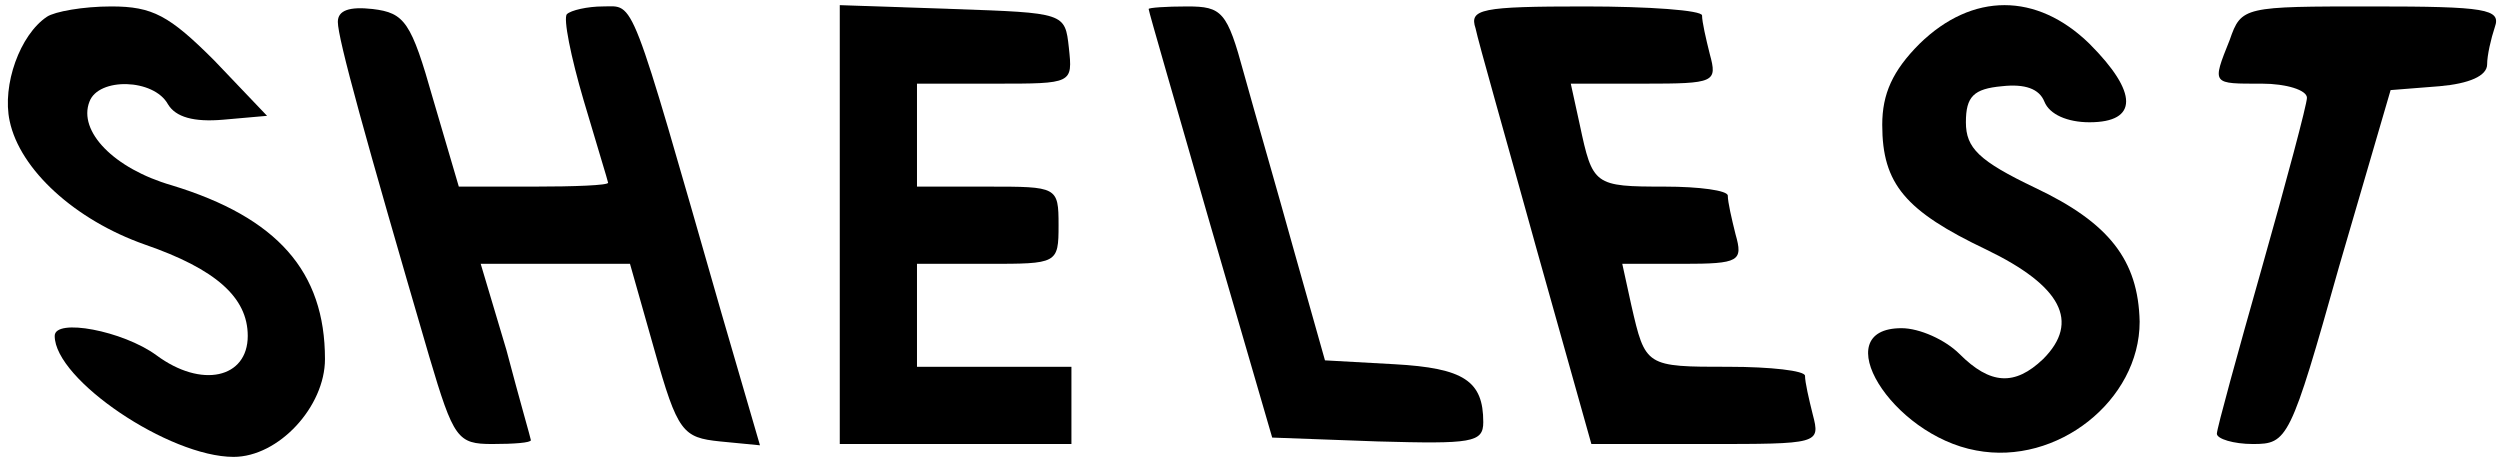 <svg width="259" height="48" viewBox="0 0 259 48" fill="none" xmlns="http://www.w3.org/2000/svg">
<path d="M4.867 1.733C2.067 3.6 0.2 8.8 1 12.533C2.067 17.6 7.8 22.8 15 25.333C22.333 27.867 25.667 30.8 25.667 34.8C25.667 39.2 20.867 40.267 16.2 36.8C12.733 34.267 5.667 32.933 5.667 34.8C5.667 39.333 17.533 47.333 24.2 47.333C28.867 47.333 33.667 42.133 33.667 37.2C33.667 28.133 28.733 22.533 17.8 19.2C11.8 17.467 8.067 13.6 9.267 10.533C10.2 8 15.933 8.133 17.4 10.8C18.2 12.133 20.067 12.667 23.133 12.4L27.667 12L22.2 6.267C17.533 1.6 15.8 0.667 11.533 0.667C8.6 0.667 5.667 1.2 4.867 1.733Z" fill="black"/>
<path d="M35 2.267C35 4 37.8 14.133 44.467 36.933C47 45.467 47.4 46 51 46C53.267 46 55 45.867 55 45.6C55 45.467 53.8 41.333 52.467 36.267L49.8 27.333H57.533H65.267L67.8 36.267C70.2 44.8 70.733 45.333 74.6 45.733L78.733 46.133L74.733 32.4C65.133 -1.067 65.8 0.667 62.467 0.667C60.867 0.667 59.133 1.067 58.733 1.467C58.333 1.867 59.133 5.867 60.467 10.4C61.8 14.933 63 18.8 63 18.933C63 19.2 59.533 19.333 55.267 19.333H47.533L44.867 10.267C42.6 2.267 41.933 1.333 38.6 0.933C36.2 0.667 35 1.067 35 2.267Z" fill="black"/>
<path d="M87 23.333V46H99H111V42V38H103H95V32.667V27.333H102.333C109.533 27.333 109.667 27.333 109.667 23.333C109.667 19.333 109.533 19.333 102.333 19.333H95V14V8.667H103.133C111.133 8.667 111.133 8.667 110.733 4.933C110.333 1.333 110.333 1.333 98.733 0.933L87 0.533V23.333Z" fill="black"/>
<path d="M119 0.933C119 1.2 121.933 11.2 125.4 23.333L131.8 45.333L142.733 45.733C152.467 46 153.667 45.867 153.667 43.733C153.667 39.467 151.667 38.133 144.467 37.733L137.267 37.333L134.067 26C132.333 19.733 129.933 11.467 128.867 7.6C127.133 1.2 126.6 0.667 123 0.667C120.733 0.667 119 0.8 119 0.933Z" fill="black"/>
<path d="M152.867 2.933C153.133 4.267 156.067 14.533 159.133 25.6L164.867 46H176.733C188.467 46 188.6 46 187.8 42.933C187.4 41.333 187 39.6 187 38.933C187 38.4 183.4 38 179.133 38C170.467 38 170.467 38 169 31.6L168.067 27.333H174.333C180.2 27.333 180.6 27.067 179.8 24.267C179.4 22.667 179 20.933 179 20.267C179 19.733 176.067 19.333 172.467 19.333C165.133 19.333 165 19.2 163.667 12.933L162.733 8.667H170.333C177.667 8.667 177.933 8.533 177.133 5.6C176.733 4 176.333 2.267 176.333 1.6C176.333 1.067 170.867 0.667 164.2 0.667C153.4 0.667 152.2 0.933 152.867 2.933Z" fill="black"/>
<path d="M198.867 4.533C196.067 7.333 195 9.733 195 12.933C195 19.067 197.4 21.867 205.8 25.867C213.533 29.6 215.533 33.333 211.667 37.2C208.733 40 206.2 39.867 203 36.667C201.533 35.2 198.867 34 197 34C189.133 34 195.933 45.067 204.733 46.667C213.133 48.267 221.667 41.467 221.667 33.333C221.533 26.933 218.467 23.067 210.867 19.467C205 16.667 203.667 15.333 203.667 12.667C203.667 10 204.467 9.2 207.4 8.933C209.8 8.667 211.267 9.2 211.8 10.533C212.333 11.867 214.2 12.667 216.467 12.667C221.533 12.667 221.533 9.6 216.467 4.533C211 -0.8 204.333 -0.8 198.867 4.533Z" fill="black"/>
<path d="M231 4.133C229.133 8.8 229.133 8.667 234.333 8.667C236.867 8.667 239 9.333 239 10.133C239 10.8 236.867 18.8 234.333 27.733C231.8 36.667 229.667 44.4 229.667 44.933C229.667 45.467 231.4 46 233.4 46C237 46 237.267 45.6 242.333 27.6L247.667 9.333L252.733 8.933C255.8 8.667 257.667 7.867 257.667 6.667C257.667 5.733 258.067 4 258.467 2.8C259.133 0.933 257.533 0.667 245.8 0.667C232.467 0.667 232.2 0.667 231 4.133Z" fill="black"/>
</svg>
